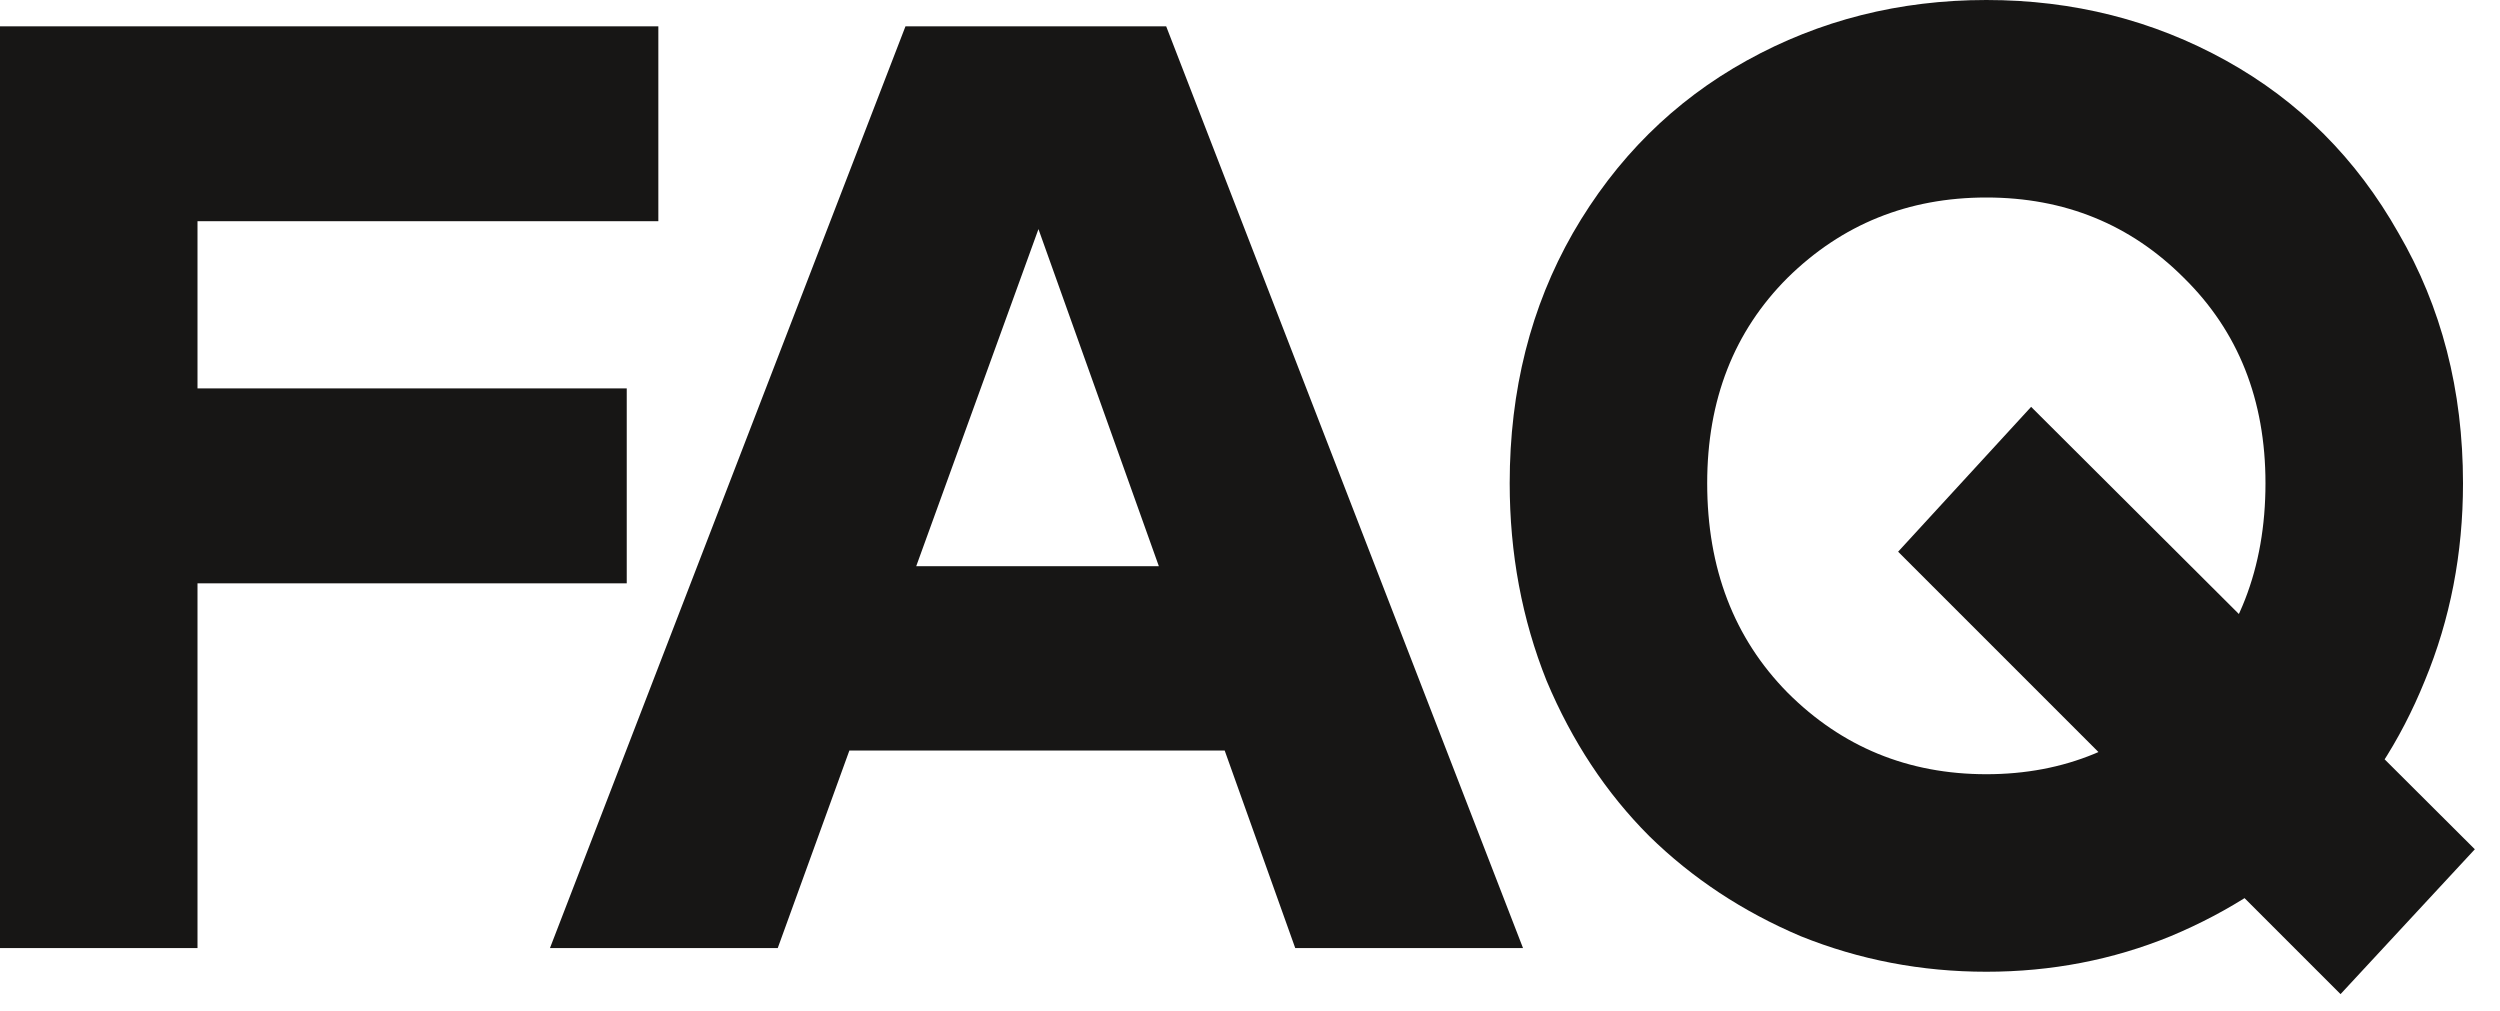 <?xml version="1.0" encoding="UTF-8"?> <svg xmlns="http://www.w3.org/2000/svg" width="89" height="36" viewBox="0 0 89 36" fill="none"><path d="M7.031 13.828H22.312V20.766H7.031V33.75H-6.09849e-05V0.937H23.437V7.875H7.031V13.828ZM28.016 20.156H45.969V26.719H28.016V20.156ZM27.688 33.75H19.579L32.235 0.937H41.516L54.219 33.75H46.11L36.969 8.156L27.688 33.75ZM60.776 17.203C60.776 20.234 61.729 22.719 63.636 24.656C65.573 26.594 67.933 27.562 70.714 27.562C73.495 27.562 75.839 26.594 77.745 24.656C79.683 22.719 80.651 20.234 80.651 17.203C80.651 14.234 79.683 11.797 77.745 9.891C75.839 7.984 73.495 7.031 70.714 7.031C67.933 7.031 65.573 7.984 63.636 9.891C61.729 11.797 60.776 14.234 60.776 17.203ZM53.745 17.203C53.745 13.891 54.495 10.922 55.995 8.297C57.526 5.641 59.589 3.594 62.183 2.156C64.776 0.719 67.62 -1.3411e-06 70.714 -1.3411e-06C73.808 -1.3411e-06 76.651 0.719 79.245 2.156C81.839 3.594 83.886 5.641 85.386 8.297C86.917 10.922 87.683 13.891 87.683 17.203C87.683 19.703 87.229 22.047 86.323 24.234C85.448 26.391 84.245 28.234 82.714 29.766C81.183 31.266 79.37 32.453 77.276 33.328C75.214 34.172 73.026 34.594 70.714 34.594C68.401 34.594 66.198 34.172 64.104 33.328C62.042 32.453 60.245 31.266 58.714 29.766C57.183 28.234 55.964 26.391 55.058 24.234C54.183 22.047 53.745 19.703 53.745 17.203ZM83.323 35.391L67.573 19.641L72.308 14.484L88.104 30.234L83.323 35.391Z" fill="#171615"></path></svg> 
